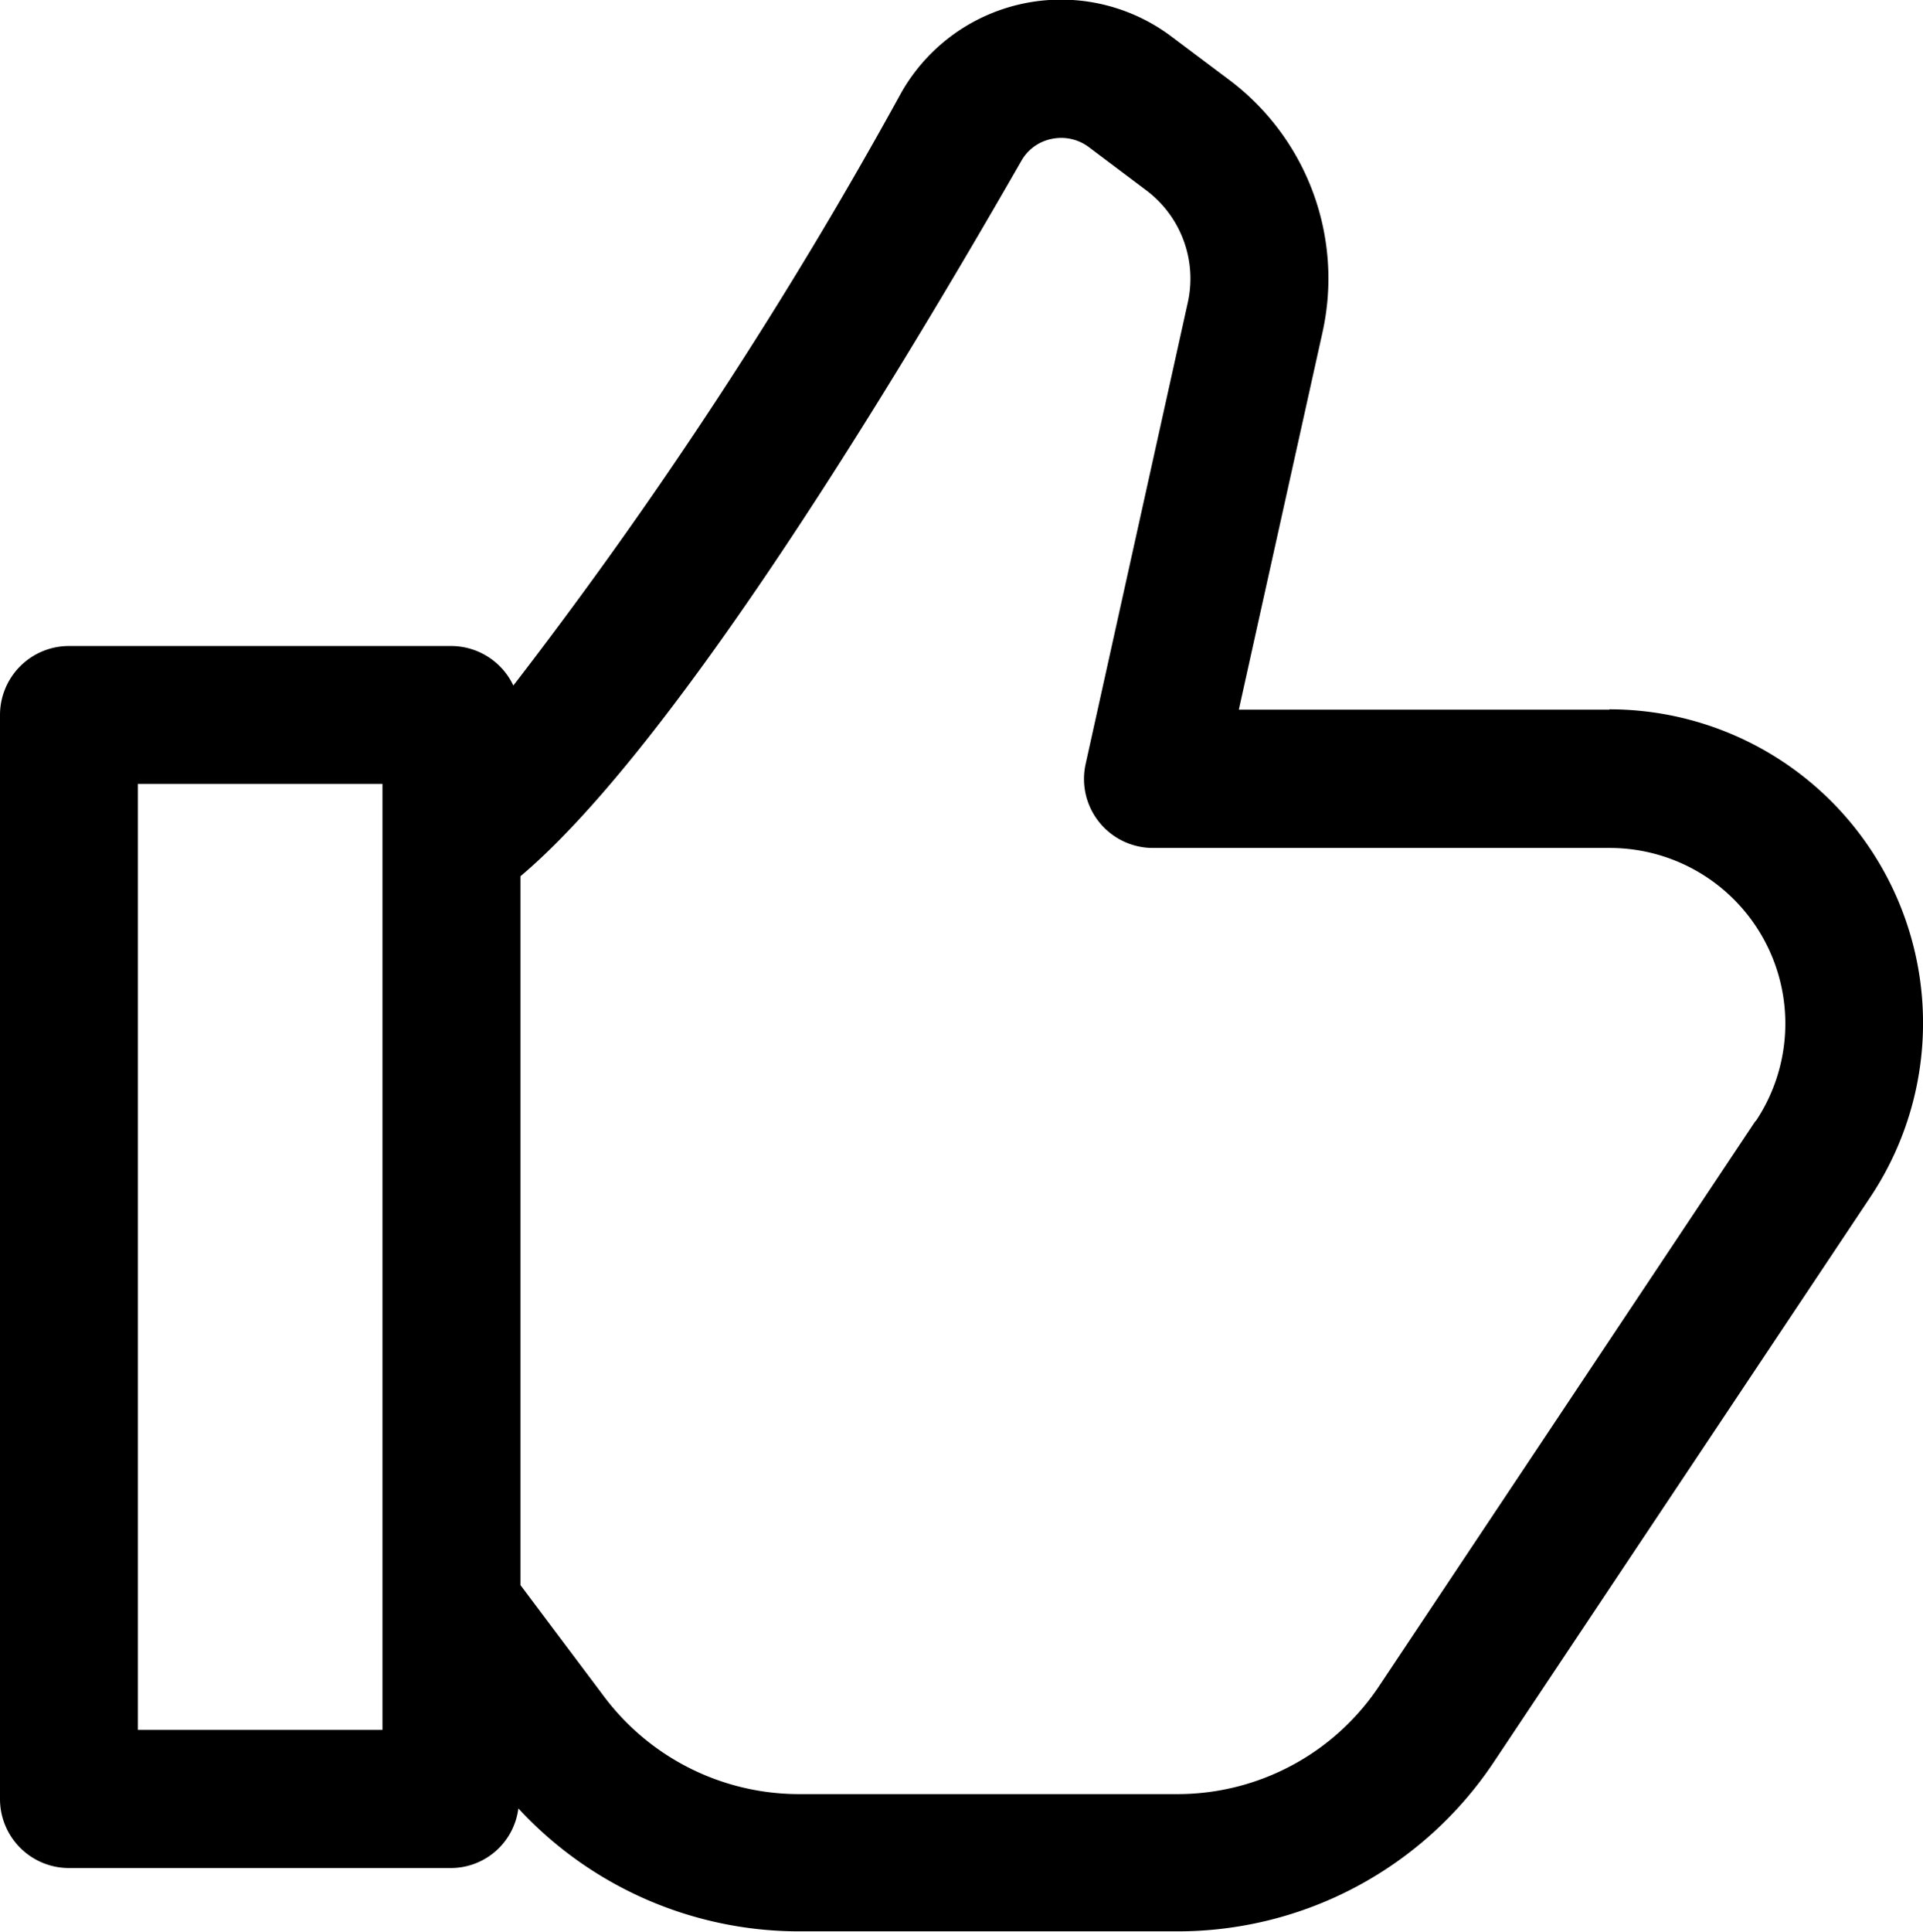 <?xml version="1.0" encoding="UTF-8"?>
<svg xmlns="http://www.w3.org/2000/svg" width="21.906" height="22" viewBox="0 0 21.906 22">
  <path id="like_4_" data-name="like (4)" d="M20.393,10.081H16.171l.954-4.3a2.828,2.828,0,0,0-1.063-2.872l-.657-.493a2.093,2.093,0,0,0-3.074.629A52.233,52.233,0,0,1,7.907,9.806a.786.786,0,0,0-.707-.45H2.845a.786.786,0,0,0-.786.786V22.487a.786.786,0,0,0,.786.786H7.2a.776.776,0,0,0,.764-.679,4.356,4.356,0,0,0,3.19,1.4H15.47a4.327,4.327,0,0,0,3.608-1.931l4.288-6.432a3.573,3.573,0,0,0-2.973-5.554ZM6.416,21.7H3.63V10.926H6.416Zm15.642-6.937L17.77,21.2a2.76,2.76,0,0,1-2.3,1.231H11.156a2.778,2.778,0,0,1-2.212-1.106l-.956-1.274V11.978c1.641-1.385,3.978-5.134,5.706-8.147a.511.511,0,0,1,.346-.25.524.524,0,0,1,.423.094l.656.493a1.257,1.257,0,0,1,.471,1.276L14.426,10.7a.786.786,0,0,0,.767.956h5.2a2,2,0,0,1,1.666,3.112Z" transform="translate(-2.059 -1.999)"></path>
</svg>
